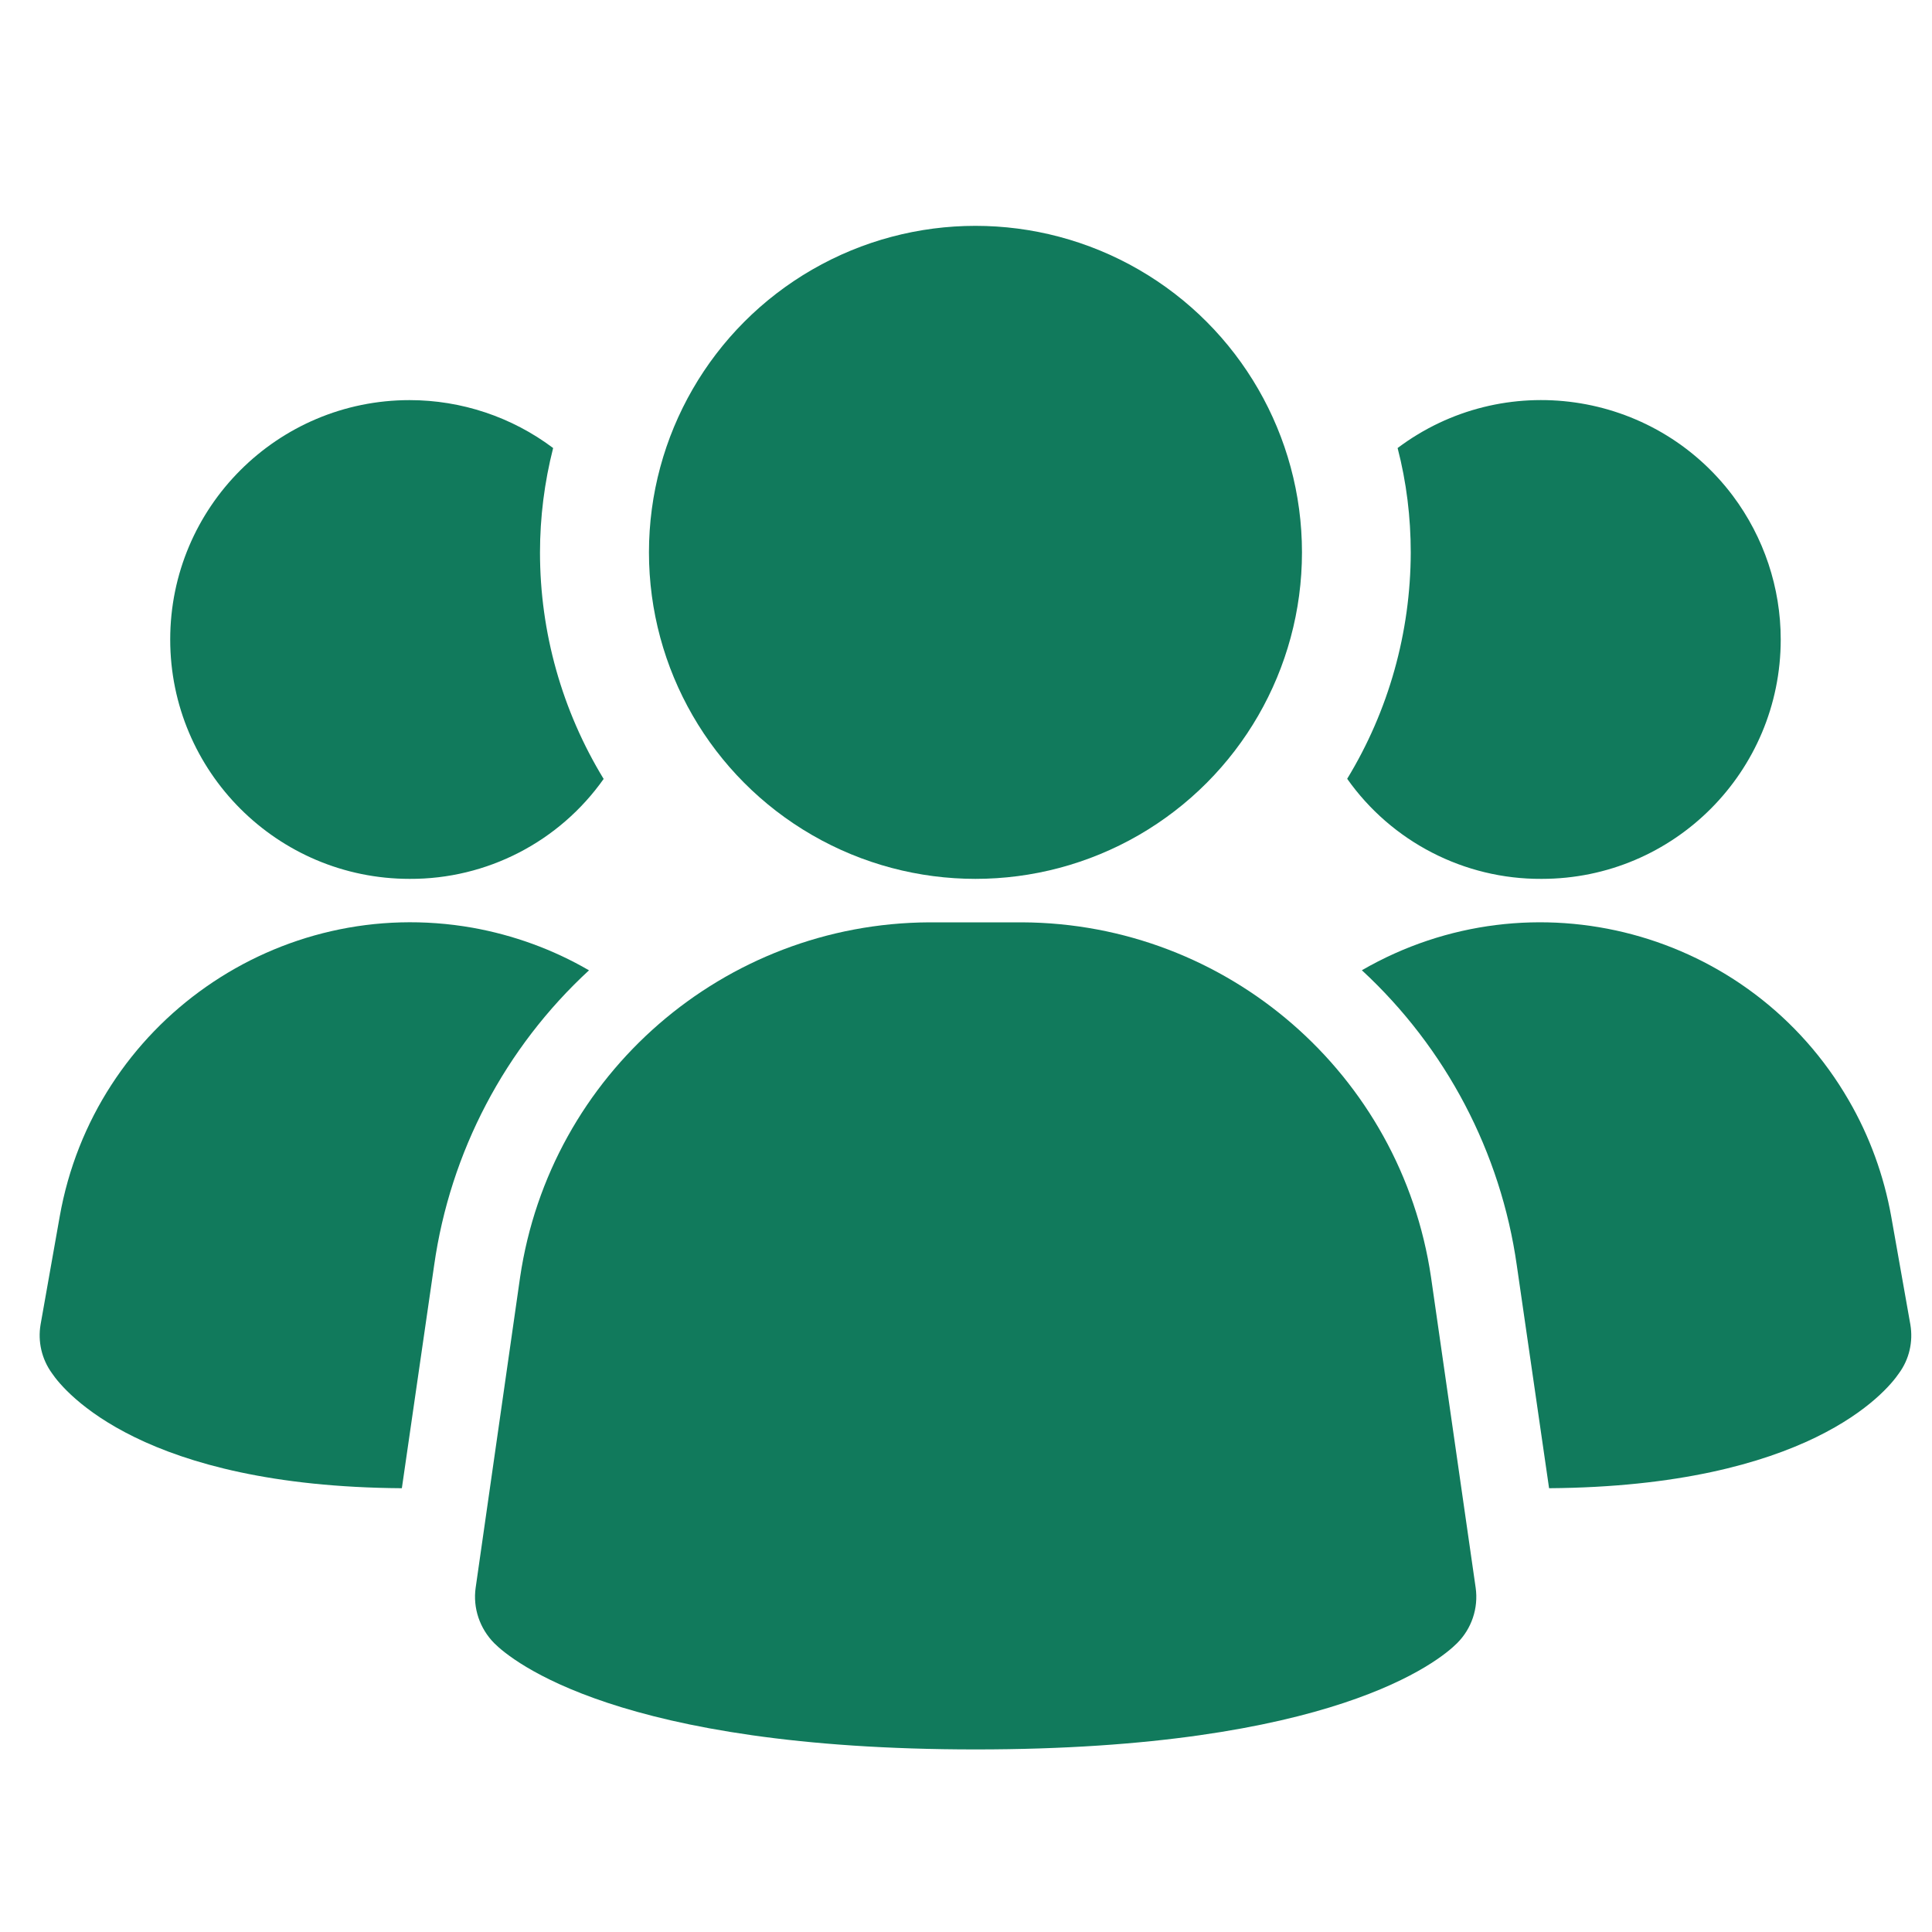 <?xml version="1.0" encoding="UTF-8"?>
<svg id="Layer_2" data-name="Layer 2" xmlns="http://www.w3.org/2000/svg" viewBox="0 0 100 100">
  <defs>
    <style>
      .cls-1 {
        fill: #117a5c;
      }

      .cls-1, .cls-2 {
        stroke-width: 0px;
      }

      .cls-2 {
        fill: none;
      }
    </style>
  </defs>
  <g id="Layer_1-2" data-name="Layer 1">
    <g>
      <g id="group">
        <path id="Path_18266" data-name="Path 18266" class="cls-1" d="M74.07,66.11c-1.55-10.52-10.55-18.33-21.18-18.37h-4.79c-10.63.05-19.63,7.86-21.18,18.37l-2.3,16.07c-.15,1.05.21,2.11.96,2.87.9.9,6.43,5.5,24.92,5.5s24-4.58,24.92-5.5c.75-.75,1.11-1.81.96-2.87l-2.31-16.07Z"/>
        <path id="Path_18267" data-name="Path 18267" class="cls-1" d="M30.49,50.22c-4.35,4.01-7.19,9.41-8.02,15.28l-1.67,11.53c-13.38-.09-17.44-4.96-18.11-5.95-.53-.73-.74-1.64-.59-2.52l.99-5.59c1.77-10.03,11.34-16.72,21.37-14.95,2.12.38,4.16,1.12,6.02,2.2Z"/>
        <path id="Path_18268" data-name="Path 18268" class="cls-1" d="M98.88,68.56c.15.89-.06,1.8-.59,2.52-.67.99-4.73,5.85-18.11,5.95l-1.67-11.53c-.83-5.86-3.67-11.26-8.02-15.28,8.82-5.1,20.1-2.09,25.2,6.73,1.08,1.86,1.82,3.9,2.2,6.02l.99,5.59Z"/>
        <path id="Path_18269" data-name="Path 18269" class="cls-1" d="M31.25,40.31c-2.3,3.26-6.05,5.2-10.05,5.18-6.84,0-12.39-5.55-12.39-12.39,0-6.84,5.55-12.39,12.39-12.39,2.68,0,5.29.87,7.43,2.48-.45,1.77-.68,3.58-.68,5.41,0,4.13,1.14,8.18,3.29,11.71h0Z"/>
        <path id="Path_18270" data-name="Path 18270" class="cls-1" d="M92.17,33.1c0,6.84-5.53,12.39-12.37,12.39,0,0-.01,0-.02,0-3.99.02-7.75-1.92-10.05-5.18,2.15-3.53,3.28-7.58,3.29-11.71,0-1.82-.22-3.64-.68-5.41,5.47-4.11,13.24-3,17.35,2.47,1.61,2.15,2.48,4.76,2.48,7.44Z"/>
        <circle id="Ellipse_398" data-name="Ellipse 398" class="cls-1" cx="50.49" cy="28.59" r="16.9"/>
      </g>
      <rect class="cls-2" width="100" height="100"/>
    </g>
  </g>
</svg>